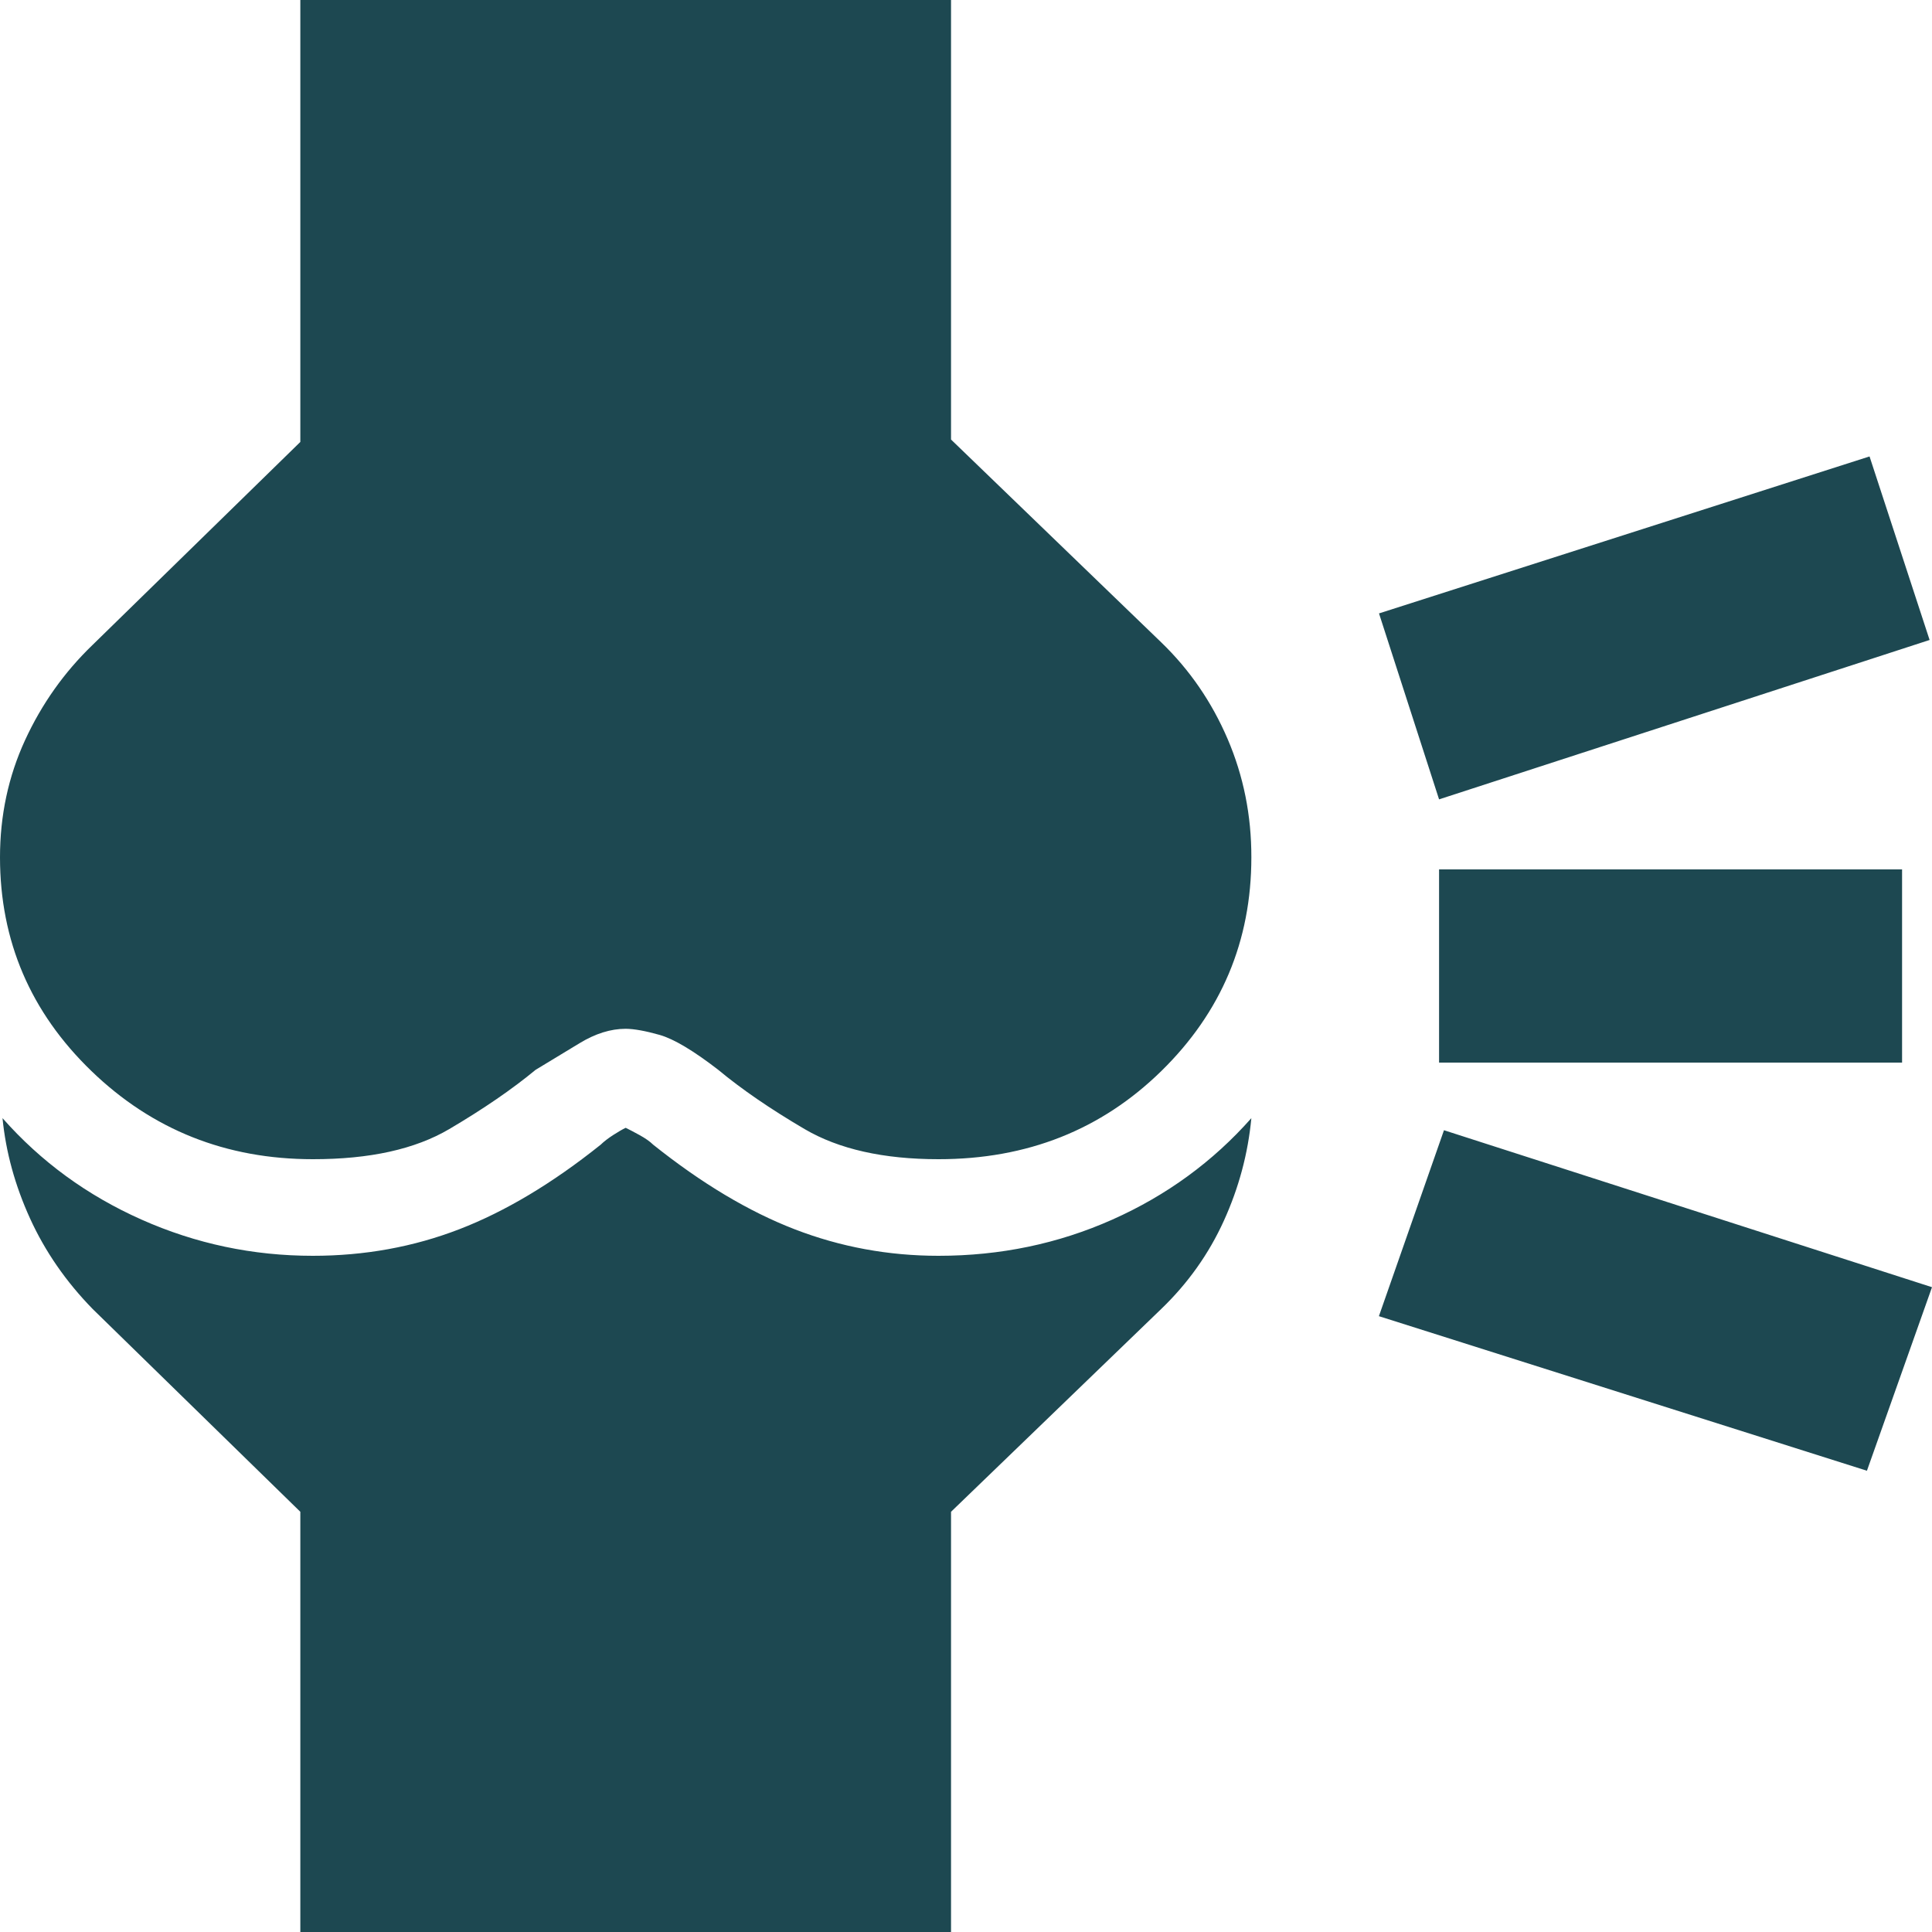 <svg width="100" height="100" viewBox="0 0 100 100" fill="none" xmlns="http://www.w3.org/2000/svg">
<path d="M15.545 100V78.25L4.793 67.75C3.411 66.333 2.332 64.772 1.554 63.065C0.777 61.358 0.302 59.628 0.13 57.875C2.116 60.125 4.513 61.875 7.322 63.125C10.13 64.375 13.087 65 16.192 65C18.87 65 21.397 64.542 23.773 63.625C26.15 62.708 28.589 61.25 31.09 59.25C31.262 59.083 31.478 58.917 31.737 58.75C31.997 58.583 32.212 58.458 32.385 58.375C32.558 58.458 32.796 58.583 33.1 58.75C33.404 58.917 33.641 59.083 33.81 59.25C36.315 61.25 38.753 62.708 41.127 63.625C43.5 64.542 45.983 65 48.578 65C51.773 65 54.773 64.375 57.578 63.125C60.383 61.875 62.781 60.125 64.77 57.875C64.597 59.708 64.123 61.48 63.345 63.19C62.568 64.9 61.489 66.42 60.107 67.75L49.225 78.25V100H15.545ZM16.192 60C11.702 60 7.881 58.478 4.731 55.435C1.58 52.392 0.003 48.707 0 44.38C0 42.213 0.432 40.192 1.295 38.315C2.159 36.438 3.325 34.793 4.793 33.38L15.545 22.875V0H49.225V22.75L60.107 33.25C61.575 34.667 62.72 36.333 63.542 38.25C64.364 40.167 64.774 42.208 64.77 44.375C64.77 48.708 63.216 52.397 60.107 55.44C56.998 58.483 53.155 60.003 48.578 60C45.728 60 43.417 59.48 41.645 58.44C39.873 57.4 38.384 56.378 37.178 55.375C35.883 54.375 34.869 53.772 34.136 53.565C33.404 53.358 32.82 53.253 32.385 53.25C31.608 53.25 30.81 53.5 29.991 54C29.172 54.5 28.416 54.958 27.722 55.375C26.513 56.375 25.024 57.397 23.255 58.44C21.486 59.483 19.136 60.003 16.192 60ZM96.632 76.125L71.372 68.125L74.74 58.5L100 66.625L96.632 76.125ZM98.451 55H74.486V45H98.451V55ZM99.876 33.125L74.486 41.375L71.377 31.75L96.767 23.625L99.876 33.125Z" fill="#1D4851"/>
</svg>
